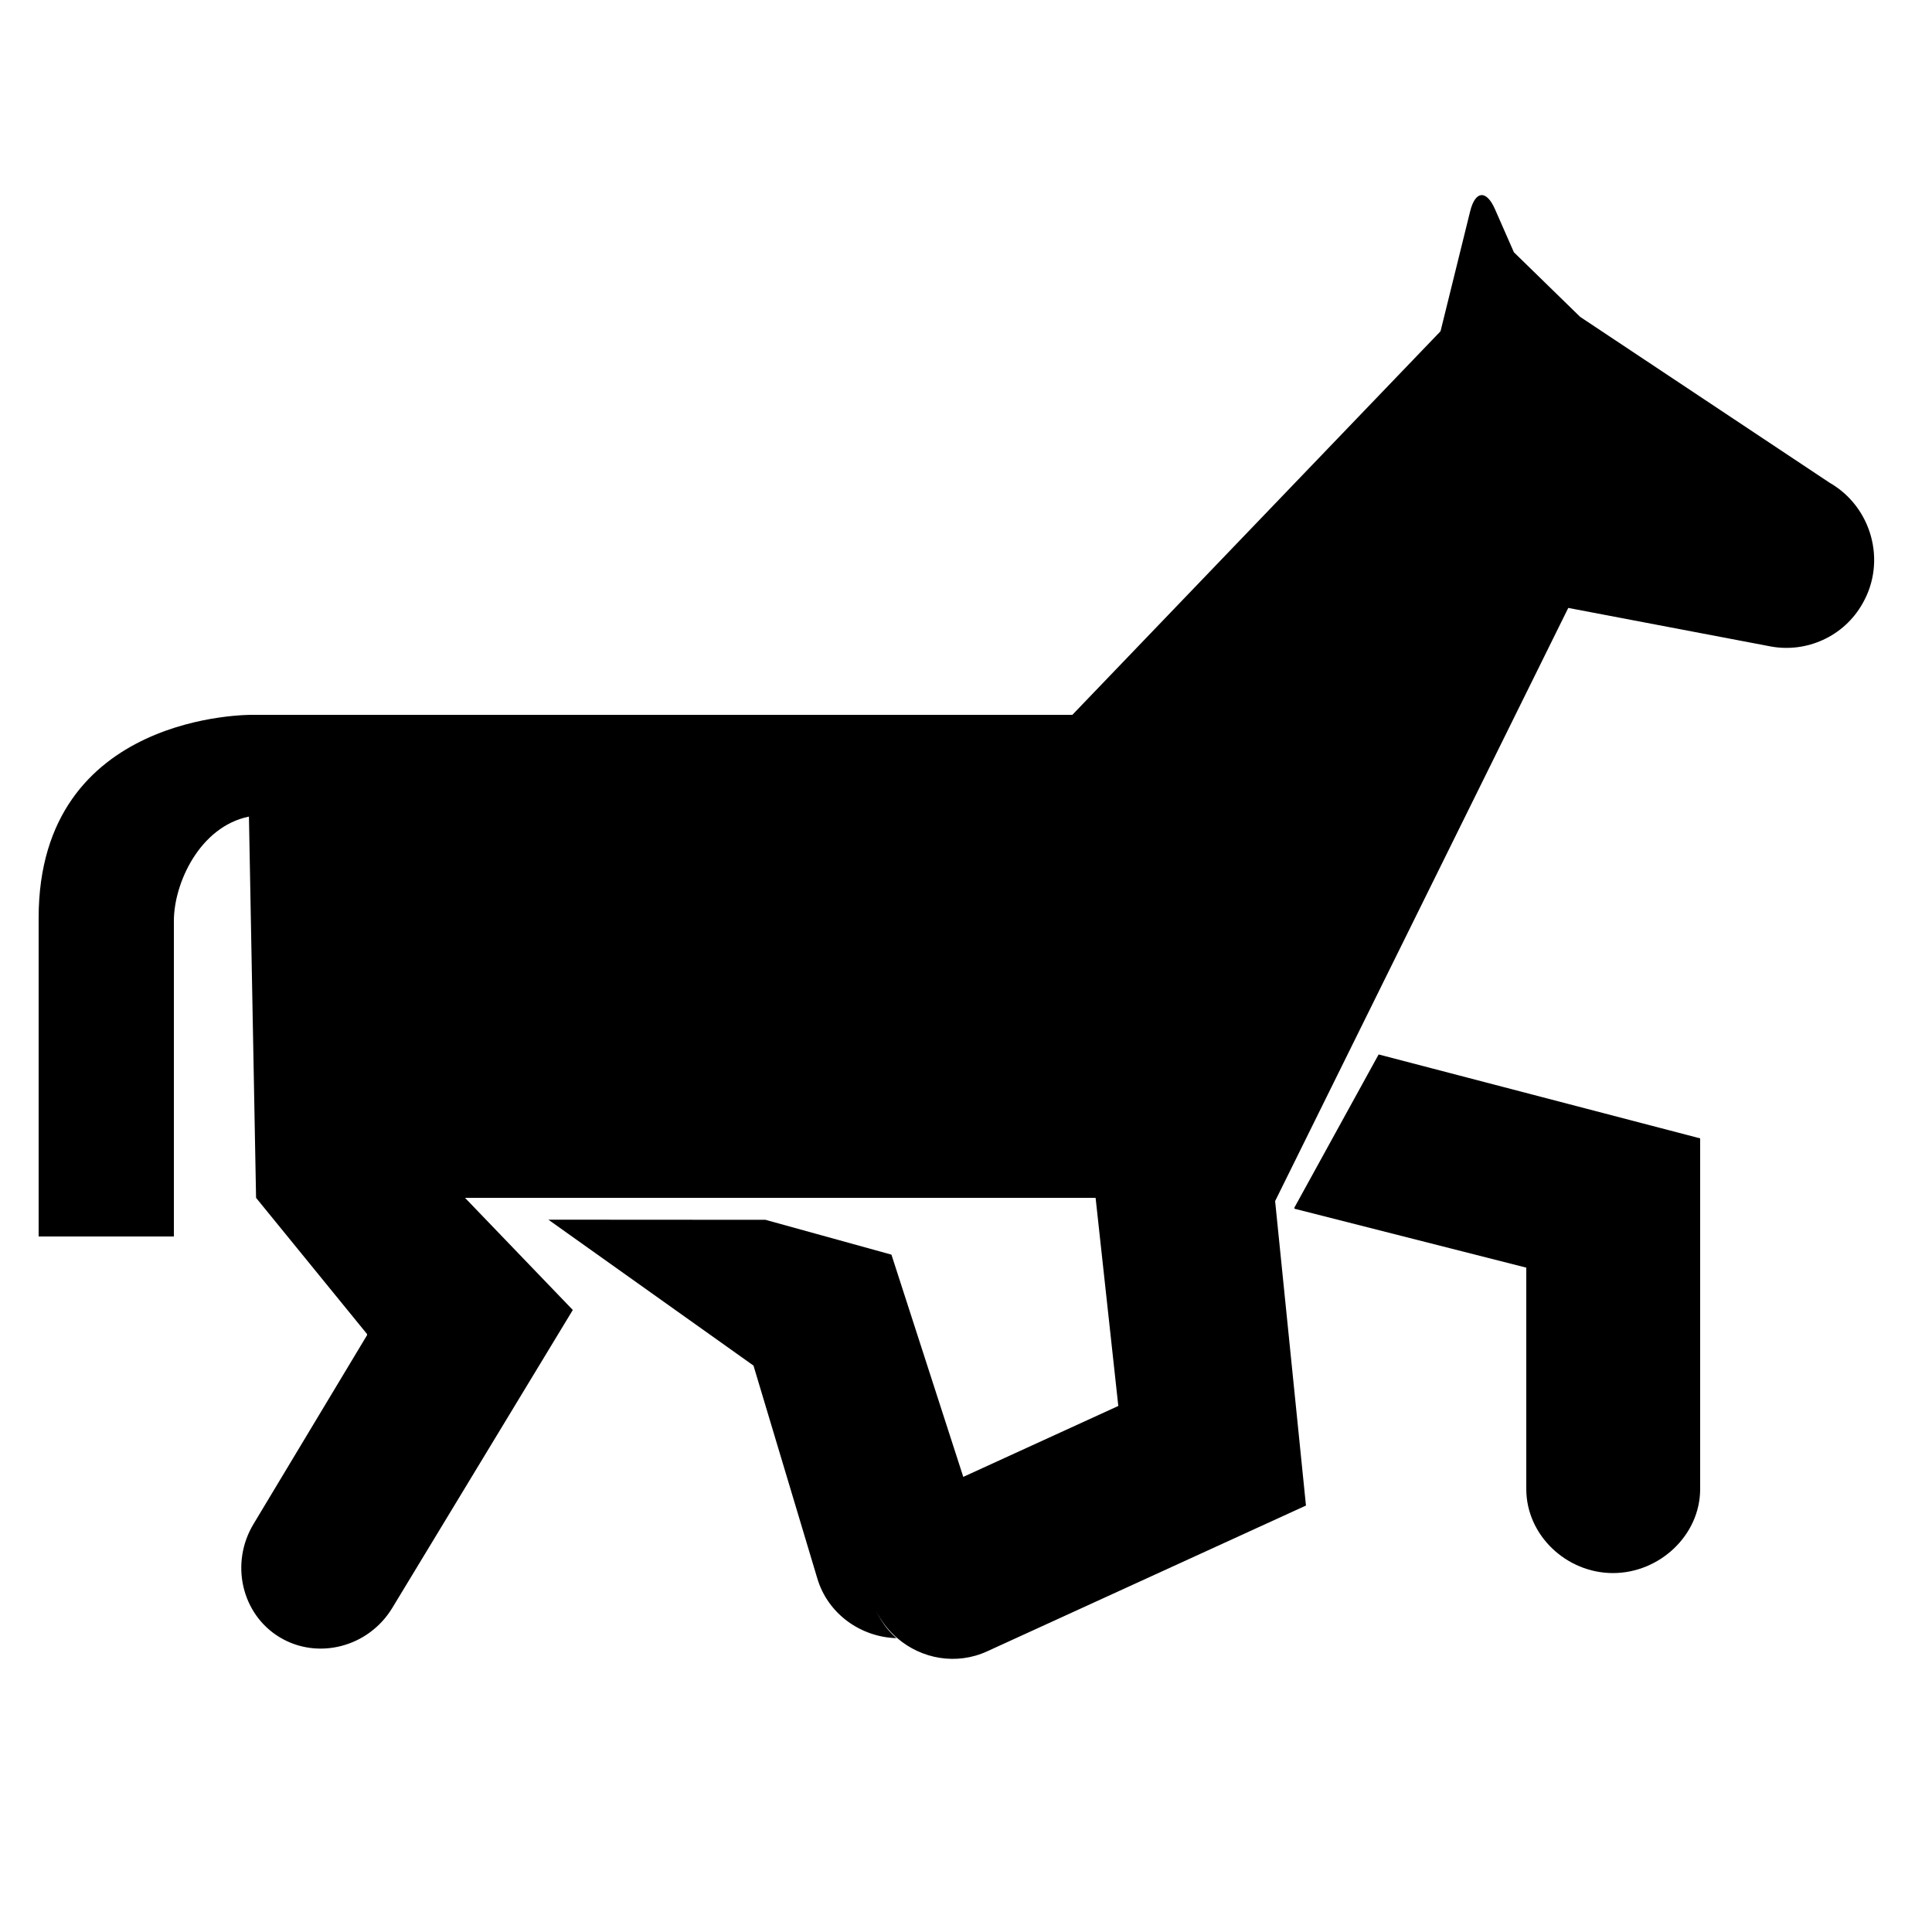 <?xml version="1.0" encoding="iso-8859-1"?>
<!-- Generator: Adobe Illustrator 17.0.2, SVG Export Plug-In . SVG Version: 6.00 Build 0)  -->
<!DOCTYPE svg PUBLIC "-//W3C//DTD SVG 1.1//EN" "http://www.w3.org/Graphics/SVG/1.1/DTD/svg11.dtd">
<svg version="1.1" id="Capa_1" xmlns="http://www.w3.org/2000/svg" xmlns:xlink="http://www.w3.org/1999/xlink" x="0px" y="0px"
	 width="100px" height="100px" viewBox="0 0 100 100" style="enable-background:new 0 0 100 100;" xml:space="preserve">
<g>
	<path d="M67,62.5v0.063l12,3.05V77.07c0,2.402,2.086,4.353,4.487,4.352c2.401,0,4.513-1.949,4.513-4.352V58.922l-16.642-4.344
		L67,62.5z"/>
	<path d="M94.695,24.983L81.787,16.4l-3.428-3.343l-0.98-2.232c-0.444-1.011-1.019-0.962-1.284,0.111l-1.533,6.209L55.505,37H18.177
		h-5.111C13.066,37,2,36.833,2,47.508V64h7c0,0,0-14.185,0-16.335c0-1.954,1.343-4.881,3.885-5.398L13.254,62L19,69.053v0.052
		l-5.87,9.764c-1.237,2.04-0.628,4.68,1.341,5.872c1.97,1.193,4.599,0.524,5.835-1.518l9.342-15.419L24.069,62h32.639l1.175,10.772
		l0.001,0l-8.025,3.671L46.141,64.94l-6.523-1.803l-11.235-0.007L39,70.682v-0.001l3.298,10.998c0.542,1.86,2.265,3.061,4.104,3.111
		c-0.465-0.4-0.816-0.894-1.087-1.486c0.271,0.591,0.665,1.086,1.129,1.486c1.251,1.077,3.055,1.413,4.648,0.684l16.504-7.547
		L66,62.169l15.173-30.703l10.478,1.994c1.834,0.341,3.788-0.498,4.76-2.232C97.662,29.04,96.871,26.229,94.695,24.983z"/>
</g>
</svg>
